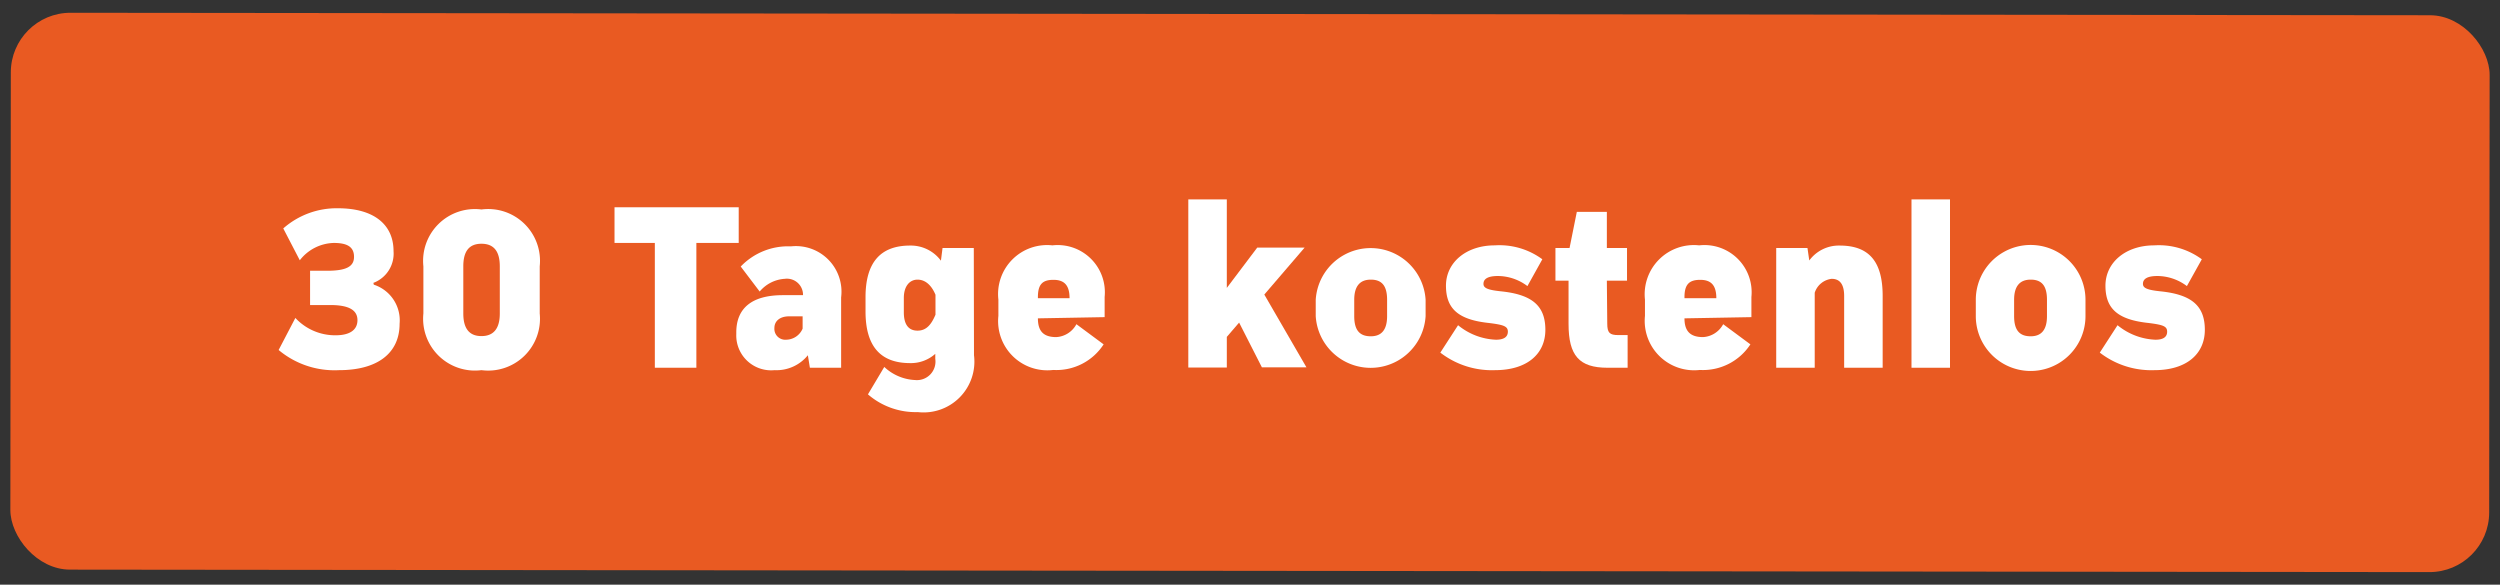 <svg id="Layer_1" data-name="Layer 1" xmlns="http://www.w3.org/2000/svg" viewBox="0 0 124 29"><rect x="0" y="0" width="124" height="29" fill="#333333" stroke="none"/><defs><style>.cls-1{fill:#e95a22;}.cls-2{fill:#fff;}</style></defs><rect class="cls-1" x="0.53" y="0.69" width="122.95" height="27.62" rx="2.96" transform="translate(0.01 -0.06) rotate(0.06)"/><path class="cls-2" d="M18.54,14.12a1.86,1.86,0,0,1,1.28,1.94c0,1.46-1.1,2.3-3,2.3a4.32,4.32,0,0,1-3-1l.83-1.59a2.69,2.69,0,0,0,2,.86c.69,0,1.08-.26,1.08-.75s-.41-.75-1.35-.75h-1v-1.7h.84c.94,0,1.34-.2,1.34-.69s-.33-.69-1-.69a2.2,2.2,0,0,0-1.69.86l-.82-1.58a4,4,0,0,1,2.71-1c1.75,0,2.76.78,2.76,2.13a1.55,1.55,0,0,1-1,1.57Z"/><path class="cls-2" d="M21,13.21a2.57,2.57,0,0,1,2.88-2.82,2.57,2.57,0,0,1,2.89,2.82v2.34a2.57,2.57,0,0,1-2.89,2.81A2.57,2.57,0,0,1,21,15.55Zm3.79,0c0-.75-.3-1.12-.91-1.12s-.9.37-.9,1.12v2.34c0,.75.3,1.12.9,1.12s.91-.37.91-1.12Z"/><path class="cls-2" d="M34.54,18.24H32.48V12.05h-2V10.28h6.16v1.77H34.54Z"/><path class="cls-2" d="M41.72,14.75v3.49H40.17l-.1-.62h0a2,2,0,0,1-1.65.74,1.73,1.73,0,0,1-1.9-1.79v-.08c0-1.22.79-1.85,2.31-1.85h1a.8.8,0,0,0-.91-.81,1.76,1.76,0,0,0-1.24.63l-.94-1.24a3.25,3.25,0,0,1,2.49-1A2.26,2.26,0,0,1,41.72,14.75Zm-2.58.94c-.45,0-.73.23-.73.58a.54.54,0,0,0,.58.58.9.9,0,0,0,.82-.55v-.61Z"/><path class="cls-2" d="M48.31,17.62a2.52,2.52,0,0,1-2.79,2.82,3.61,3.61,0,0,1-2.47-.88l.81-1.36a2.39,2.39,0,0,0,1.53.65.92.92,0,0,0,1-1.05v-.25h0a1.81,1.81,0,0,1-1.25.46c-1.48,0-2.21-.85-2.21-2.56v-.71c0-1.71.73-2.56,2.21-2.56a1.86,1.86,0,0,1,1.53.75h0l.08-.63h1.55Zm-1.91-2v-1c-.2-.48-.51-.75-.89-.75s-.68.31-.68.91v.71c0,.6.23.91.68.91S46.2,16.08,46.4,15.61Z"/><path class="cls-2" d="M51.48,15.79c0,.64.28.93.91.93a1.21,1.21,0,0,0,1-.64l1.35,1a2.79,2.79,0,0,1-2.5,1.27,2.44,2.44,0,0,1-2.72-2.68v-.81a2.43,2.43,0,0,1,2.68-2.69,2.34,2.34,0,0,1,2.59,2.56v1Zm0-1h1.57c0-.64-.26-.91-.8-.91S51.48,14.1,51.48,14.74Z"/><path class="cls-2" d="M61.46,16l-.61.71v1.52H58.94V9.89h1.91v4.39h0l1.51-2h2.35l-2,2.33,2.09,3.61H62.59Z"/><path class="cls-2" d="M65.26,14.87a2.73,2.73,0,0,1,5.45,0v.81a2.73,2.73,0,0,1-5.45,0Zm1.91.81c0,.7.27,1,.82,1s.81-.34.81-1v-.81c0-.71-.27-1-.81-1s-.82.33-.82,1Z"/><path class="cls-2" d="M74.15,18.36a4.18,4.18,0,0,1-2.71-.87l.88-1.36a3.15,3.15,0,0,0,1.88.72c.38,0,.59-.13.59-.4s-.22-.34-.94-.43c-1.51-.16-2.13-.7-2.13-1.85s1-2,2.42-2a3.59,3.59,0,0,1,2.36.69l-.74,1.33a2.45,2.45,0,0,0-1.46-.5q-.72,0-.72.39c0,.2.19.3.87.37,1.55.16,2.2.72,2.2,1.91S75.75,18.36,74.15,18.36Z"/><path class="cls-2" d="M79.72,16.05c0,.46.12.57.55.57h.46v1.62h-1c-1.4,0-1.93-.6-1.93-2.17V13.92h-.65V12.3h.7l.36-1.79h1.49V12.3h1v1.62h-1Z"/><path class="cls-2" d="M83.55,15.79c0,.64.29.93.92.93a1.21,1.21,0,0,0,1-.64l1.35,1a2.81,2.81,0,0,1-2.51,1.27,2.45,2.45,0,0,1-2.72-2.68v-.81a2.44,2.44,0,0,1,2.69-2.69,2.34,2.34,0,0,1,2.59,2.56v1Zm0-1h1.58c0-.64-.26-.91-.8-.91S83.55,14.1,83.55,14.74Z"/><path class="cls-2" d="M93.38,14.68v3.56H91.47V14.68c0-.56-.2-.85-.62-.85a1,1,0,0,0-.84.69v3.72H88.1V12.3h1.55l.09.62h0a1.82,1.82,0,0,1,1.51-.74C92.73,12.18,93.38,13,93.38,14.68Z"/><path class="cls-2" d="M94.81,18.24V9.89h1.91v8.35Z"/><path class="cls-2" d="M98,14.87a2.72,2.72,0,0,1,5.44,0v.81a2.72,2.72,0,0,1-5.44,0Zm1.9.81c0,.7.27,1,.82,1s.81-.34.81-1v-.81c0-.71-.27-1-.81-1s-.82.33-.82,1Z"/><path class="cls-2" d="M106.86,18.36a4.18,4.18,0,0,1-2.71-.87l.88-1.36a3.15,3.15,0,0,0,1.88.72c.38,0,.58-.13.58-.4s-.21-.34-.92-.43c-1.52-.16-2.14-.7-2.14-1.85s1-2,2.42-2a3.59,3.59,0,0,1,2.36.69l-.74,1.33a2.45,2.45,0,0,0-1.46-.5q-.72,0-.72.39c0,.2.19.3.87.37,1.55.16,2.2.72,2.2,1.91S108.46,18.36,106.86,18.36Z"/></svg>